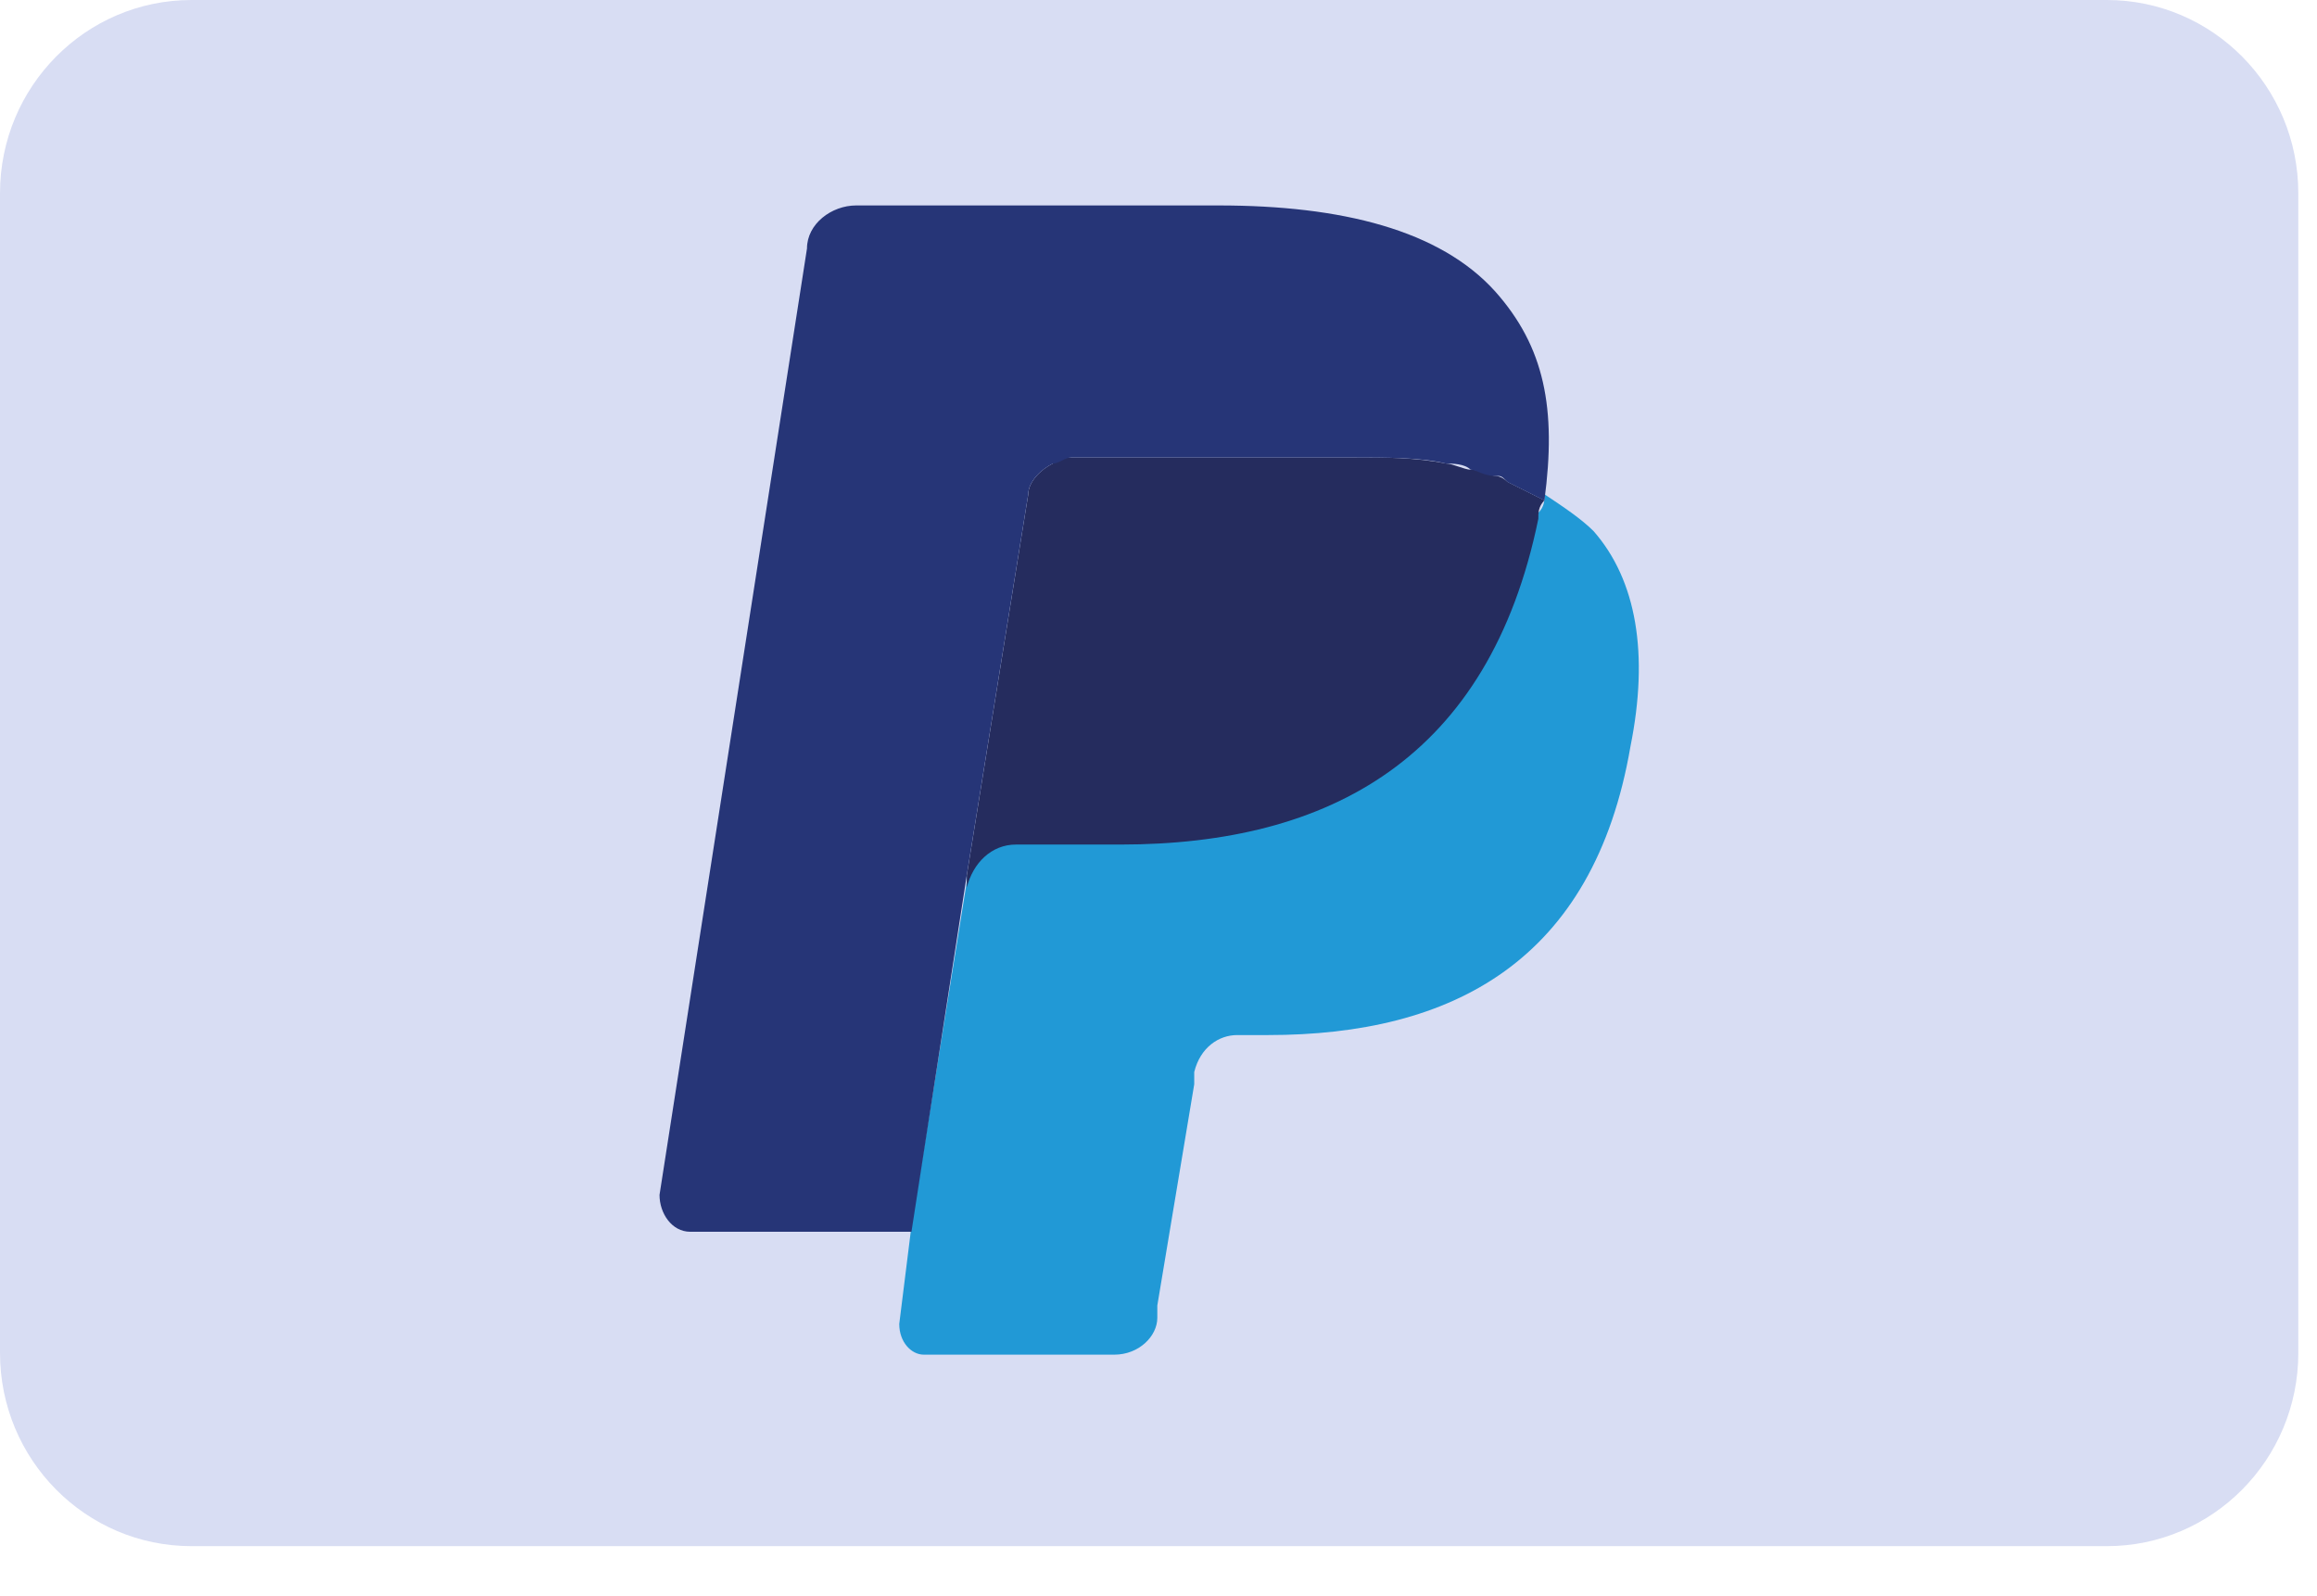 <svg width="45" height="31" viewBox="0 0 45 31" fill="none" xmlns="http://www.w3.org/2000/svg">
<path d="M0 3.754C0 1.681 1.665 0 3.72 0H40.917C42.971 0 44.637 1.681 44.637 3.754V26.275C44.637 28.348 42.971 30.028 40.917 30.028H3.72C1.665 30.028 0 28.348 0 26.275V3.754Z" fill="#D8DDF3"/>
<path d="M29.997 9.6C29.997 9.719 29.997 9.838 29.877 9.958C28.922 14.732 25.819 16.283 21.761 16.283H19.733C19.255 16.283 18.778 16.641 18.778 17.119L17.703 23.802L17.465 25.712C17.465 26.07 17.703 26.309 17.942 26.309H21.642C22.119 26.309 22.477 25.951 22.477 25.593V25.354L23.194 21.057V20.819C23.313 20.341 23.671 20.102 24.029 20.102H24.626C28.206 20.102 30.951 18.67 31.667 14.493C32.026 12.703 31.787 11.271 30.951 10.316C30.713 10.077 30.355 9.838 29.997 9.6Z" fill="#2199D6"/>
<path d="M29.041 9.241C28.922 9.241 28.803 9.122 28.564 9.122C28.445 9.122 28.206 9.002 28.087 9.002C27.49 8.883 26.893 8.883 26.296 8.883H20.806C20.687 8.883 20.568 8.883 20.448 9.002C20.209 9.122 19.971 9.36 19.971 9.599L18.777 16.999V17.237C18.897 16.76 19.255 16.402 19.732 16.402H21.761C25.819 16.402 28.922 14.731 29.877 10.076C29.877 9.957 29.877 9.838 29.996 9.718C29.758 9.599 29.519 9.48 29.28 9.36C29.161 9.241 29.041 9.241 29.041 9.241Z" fill="#252C5E"/>
<path d="M19.97 9.6C19.97 9.361 20.208 9.122 20.447 9.003C20.566 9.003 20.686 8.884 20.805 8.884H26.295C26.892 8.884 27.608 8.884 28.085 9.003C28.205 9.003 28.443 9.003 28.563 9.122C28.682 9.122 28.801 9.242 29.04 9.242C29.16 9.242 29.16 9.242 29.279 9.361C29.517 9.48 29.756 9.6 29.995 9.719C30.234 7.929 29.995 6.735 29.04 5.661C27.966 4.468 26.056 3.99 23.669 3.99H16.628C16.15 3.99 15.673 4.348 15.673 4.826L12.809 23.206C12.809 23.564 13.047 23.922 13.405 23.922H17.702L18.776 16.999L19.97 9.6Z" fill="#263577"/>
</svg>
